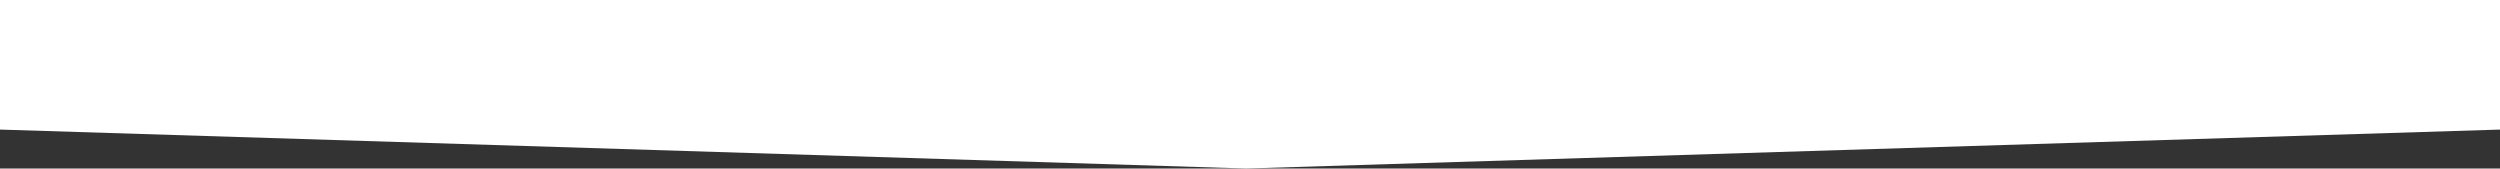 <svg xmlns="http://www.w3.org/2000/svg" xmlns:xlink="http://www.w3.org/1999/xlink" id="Livello_1" x="0px" y="0px" viewBox="0 0 1925.41 129.79" style="enable-background:new 0 0 1925.41 129.79;" xml:space="preserve"><rect x="0" y="0" width="1925.41" height="129.79" fill="#333333" stroke="none"/><style type="text/css">	.st0{fill:#FFFFFF;}</style><polygon class="st0" points="0,99.79 959.71,129.79 1925.41,99.79 1925.41,0 0,0 "></polygon></svg>